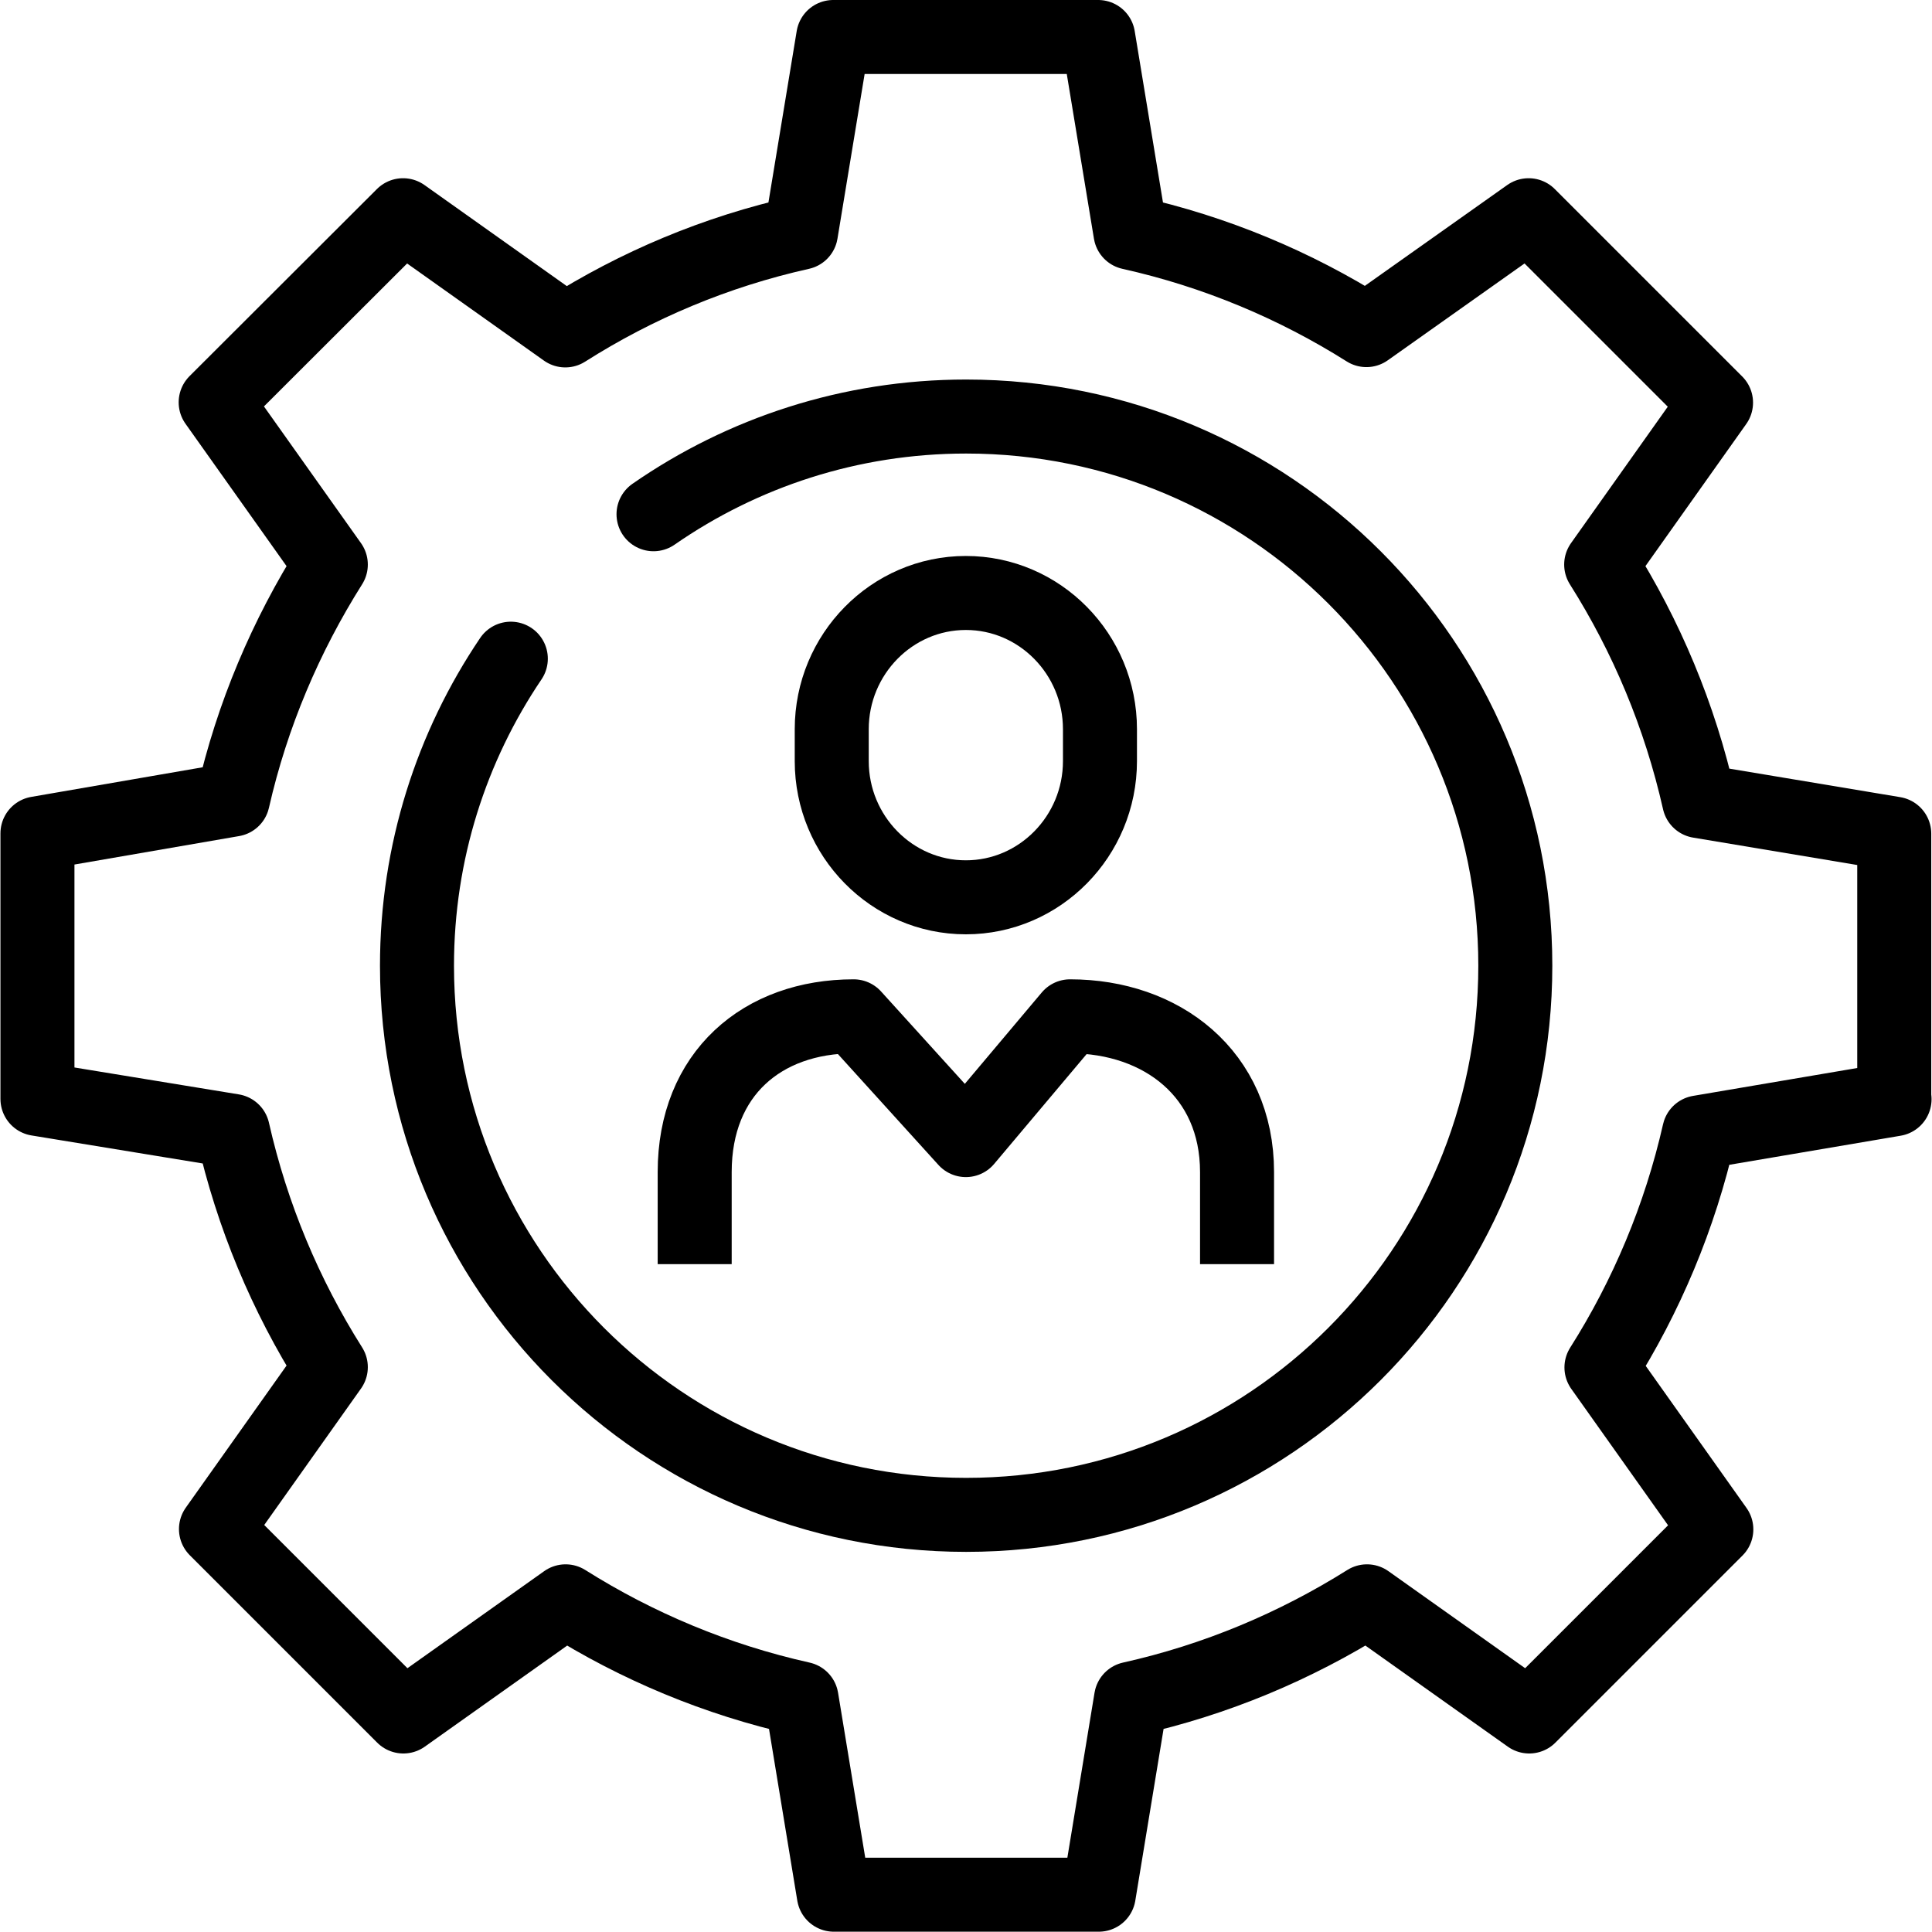 <svg width="65" height="65" xmlns="http://www.w3.org/2000/svg" xmlns:xlink="http://www.w3.org/1999/xlink" xml:space="preserve" overflow="hidden"><g transform="translate(-366 -486)"><path d="M389.372 528.53 389.372 525.432C389.372 522.125 391.642 520.193 394.72 520.193L398.495 524.357 402.001 520.193C405.079 520.193 407.619 522.125 407.619 525.432L407.619 528.53" stroke="#000000" stroke-width="2.49" stroke-linejoin="round" fill="none"/><path d="M403.007 511.608C403.007 514.128 400.985 516.189 398.495 516.189 396.005 516.189 393.983 514.128 393.983 511.608L393.983 510.532C393.983 508.012 396.005 505.95 398.495 505.95 400.985 505.95 403.007 508.012 403.007 510.532L403.007 511.608Z" stroke="#000000" stroke-width="2.49" stroke-miterlimit="10" fill="none"/><path d="M387.987 503.301C390.975 501.229 394.601 500.014 398.505 500.014 408.714 500.014 416.981 508.291 416.981 518.49 416.981 528.689 408.714 536.966 398.505 536.966 388.296 536.966 380.029 528.689 380.029 518.49 380.029 514.665 381.194 511.11 383.186 508.161" stroke="#000000" stroke-width="2.49" stroke-linecap="round" stroke-linejoin="round" fill="none"/><path d="M429.73 522.982 429.73 514.048 423.166 512.952C422.519 510.084 421.393 507.404 419.87 504.994L423.734 499.546 417.429 493.241 411.971 497.106C409.571 495.592 406.891 494.466 404.033 493.829L402.947 487.245 394.033 487.245 392.947 493.829C390.089 494.466 387.419 495.592 385.019 497.116L379.561 493.241 373.256 499.536 377.13 504.994C375.617 507.394 374.481 510.054 373.834 512.902L367.26 514.038 367.26 522.972 373.834 524.048C374.481 526.906 375.607 529.586 377.13 531.996L373.266 537.444 379.571 543.749 385.029 539.875C387.429 541.388 390.109 542.514 392.967 543.151L394.053 549.745 402.967 549.745 404.053 543.151C406.911 542.514 409.581 541.388 411.991 539.875L417.449 543.749 423.744 537.454 419.879 532.006C421.393 529.616 422.519 526.946 423.166 524.098L429.74 522.982Z" stroke="#000000" stroke-width="2.49" stroke-linecap="round" stroke-linejoin="round" fill="none"/></g></svg>